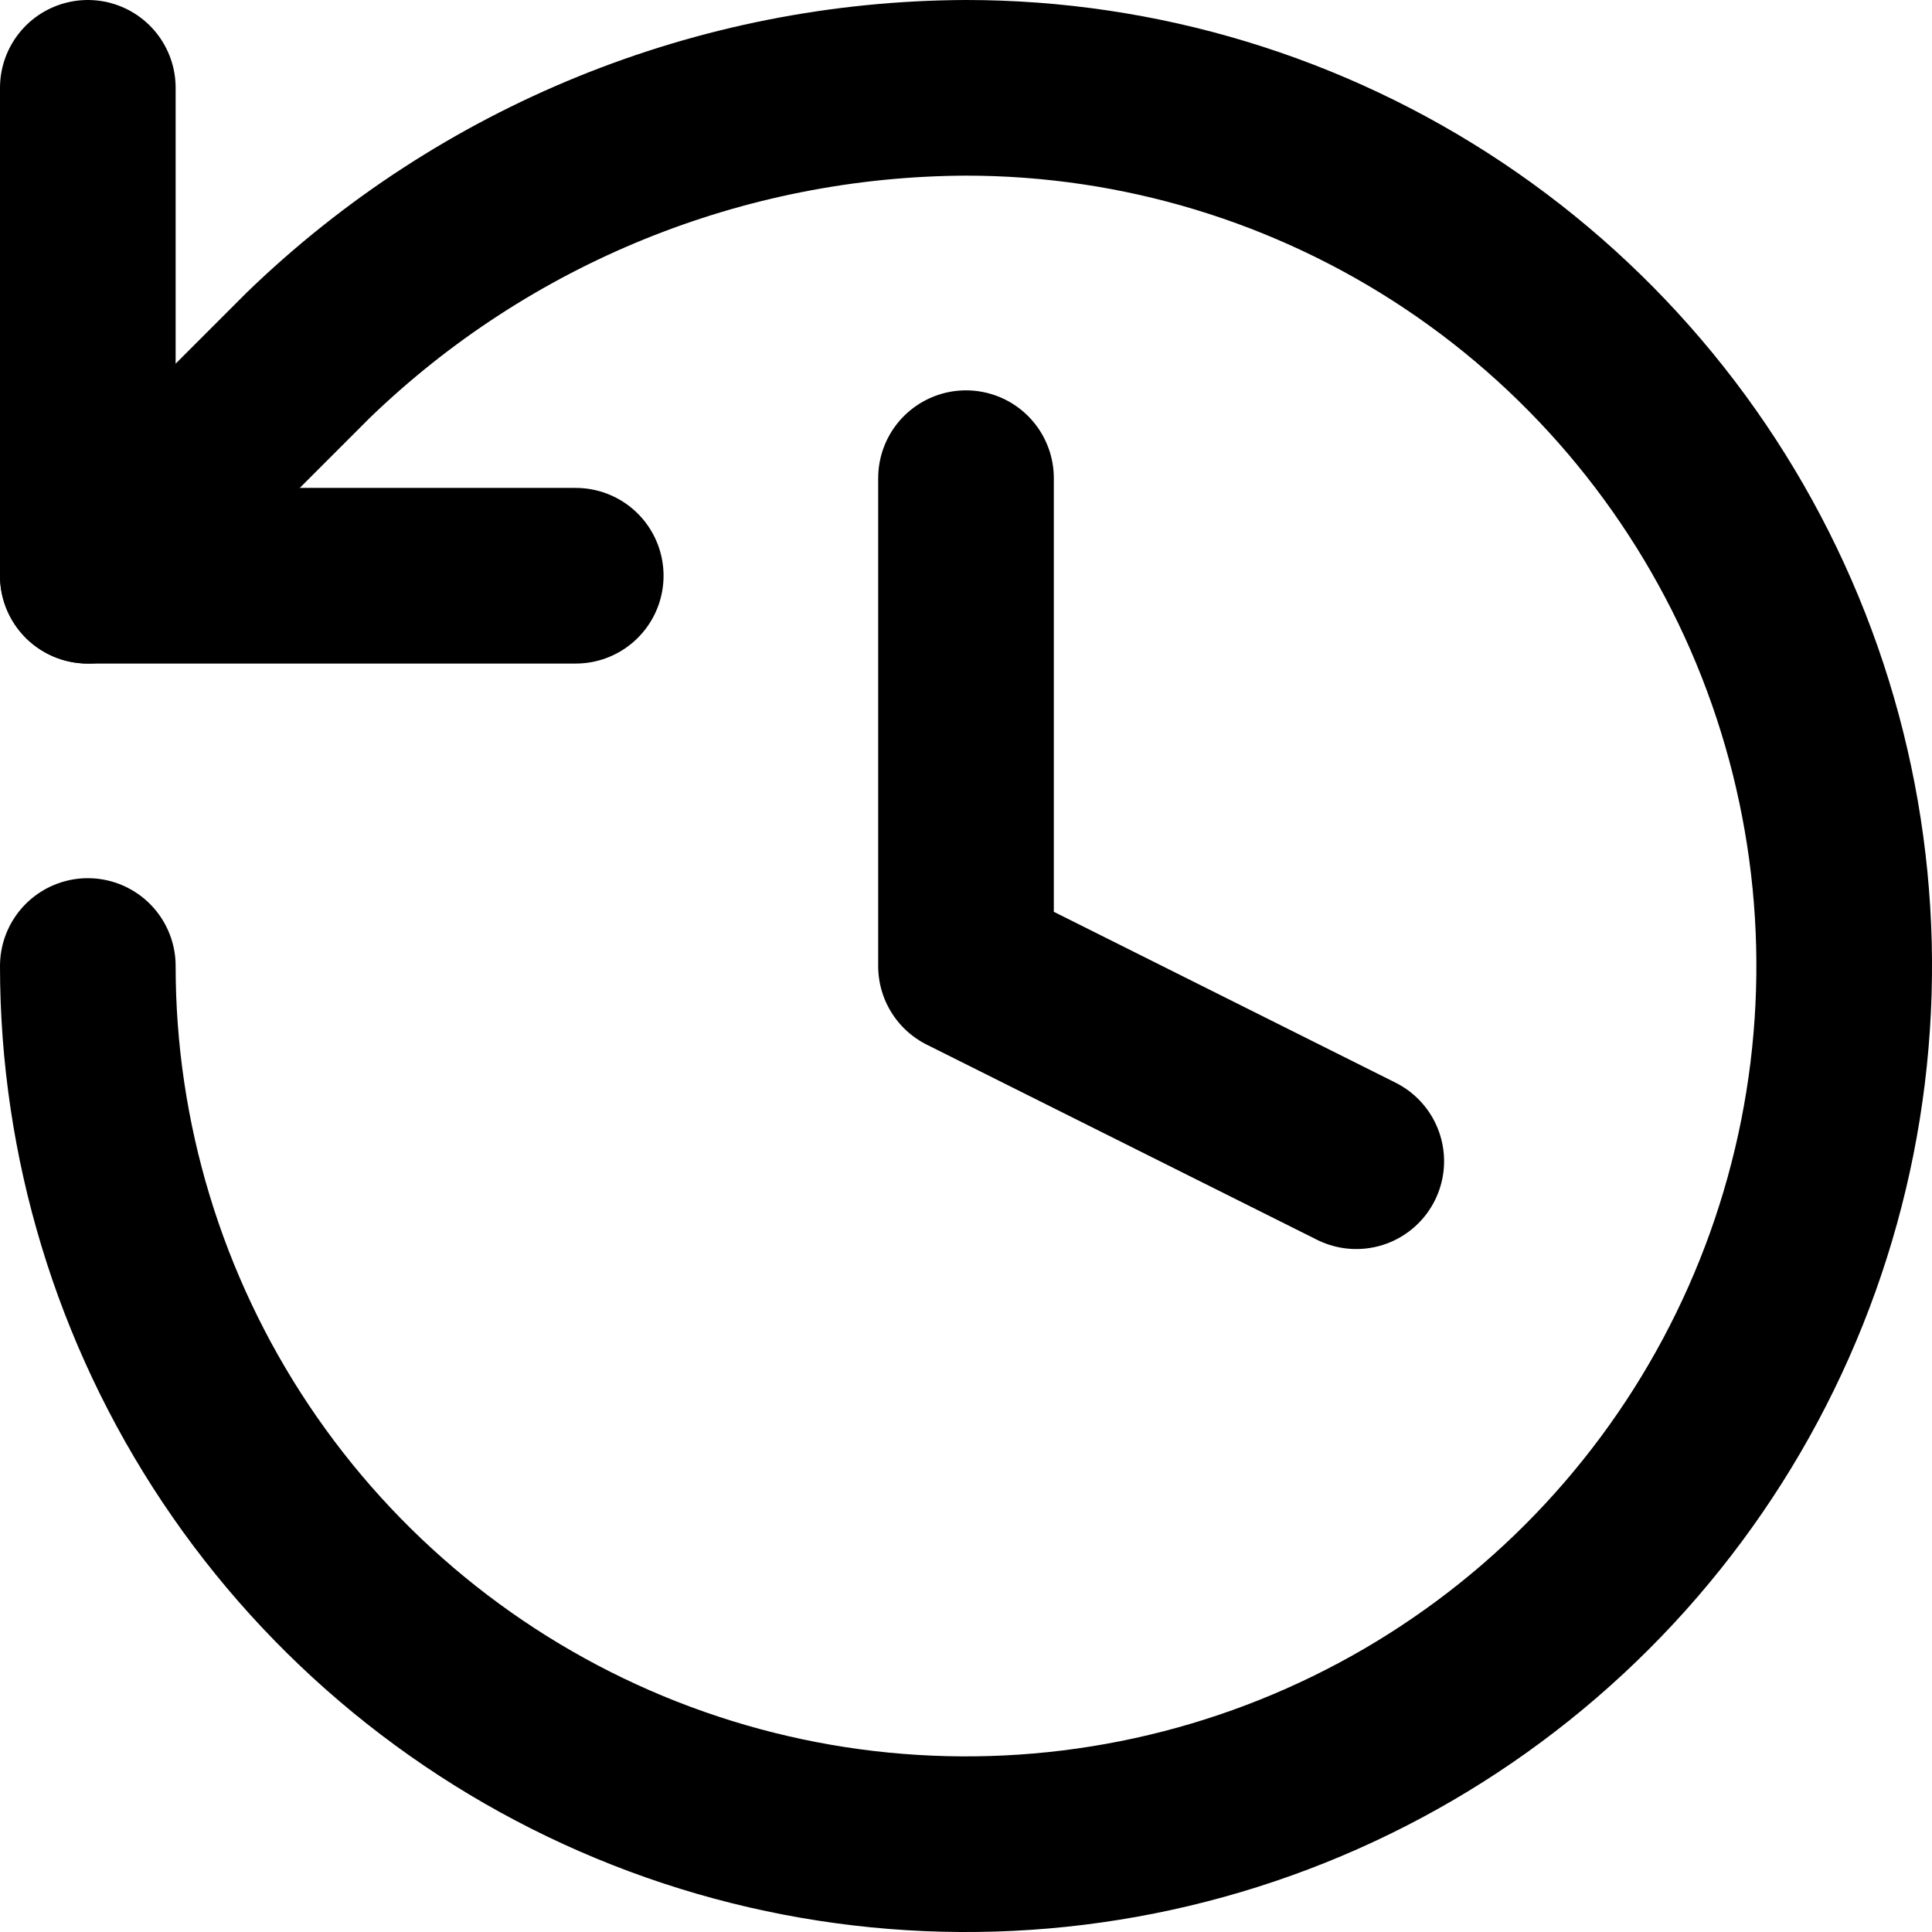 <svg xmlns="http://www.w3.org/2000/svg" fill="none" viewBox="0 0 22 22" height="22" width="22">
<path stroke-linejoin="round" stroke-linecap="round" stroke-width="2" stroke="black" d="M1 11C1 12.978 1.586 14.911 2.685 16.556C3.784 18.2 5.346 19.482 7.173 20.239C9 20.996 11.011 21.194 12.951 20.808C14.891 20.422 16.672 19.47 18.071 18.071C19.47 16.672 20.422 14.891 20.808 12.951C21.194 11.011 20.996 9 20.239 7.173C19.482 5.346 18.2 3.784 16.556 2.685C14.911 1.586 12.978 1 11 1C8.204 1.011 5.521 2.101 3.511 4.044L1 6.556"></path>
<path stroke-linejoin="round" stroke-linecap="round" stroke-width="2" stroke="black" d="M1 1V6.556H6.556"></path>
<path stroke-linejoin="round" stroke-linecap="round" stroke-width="2" stroke="black" d="M11 5.445V11.001L15.444 13.223"></path>
</svg>
